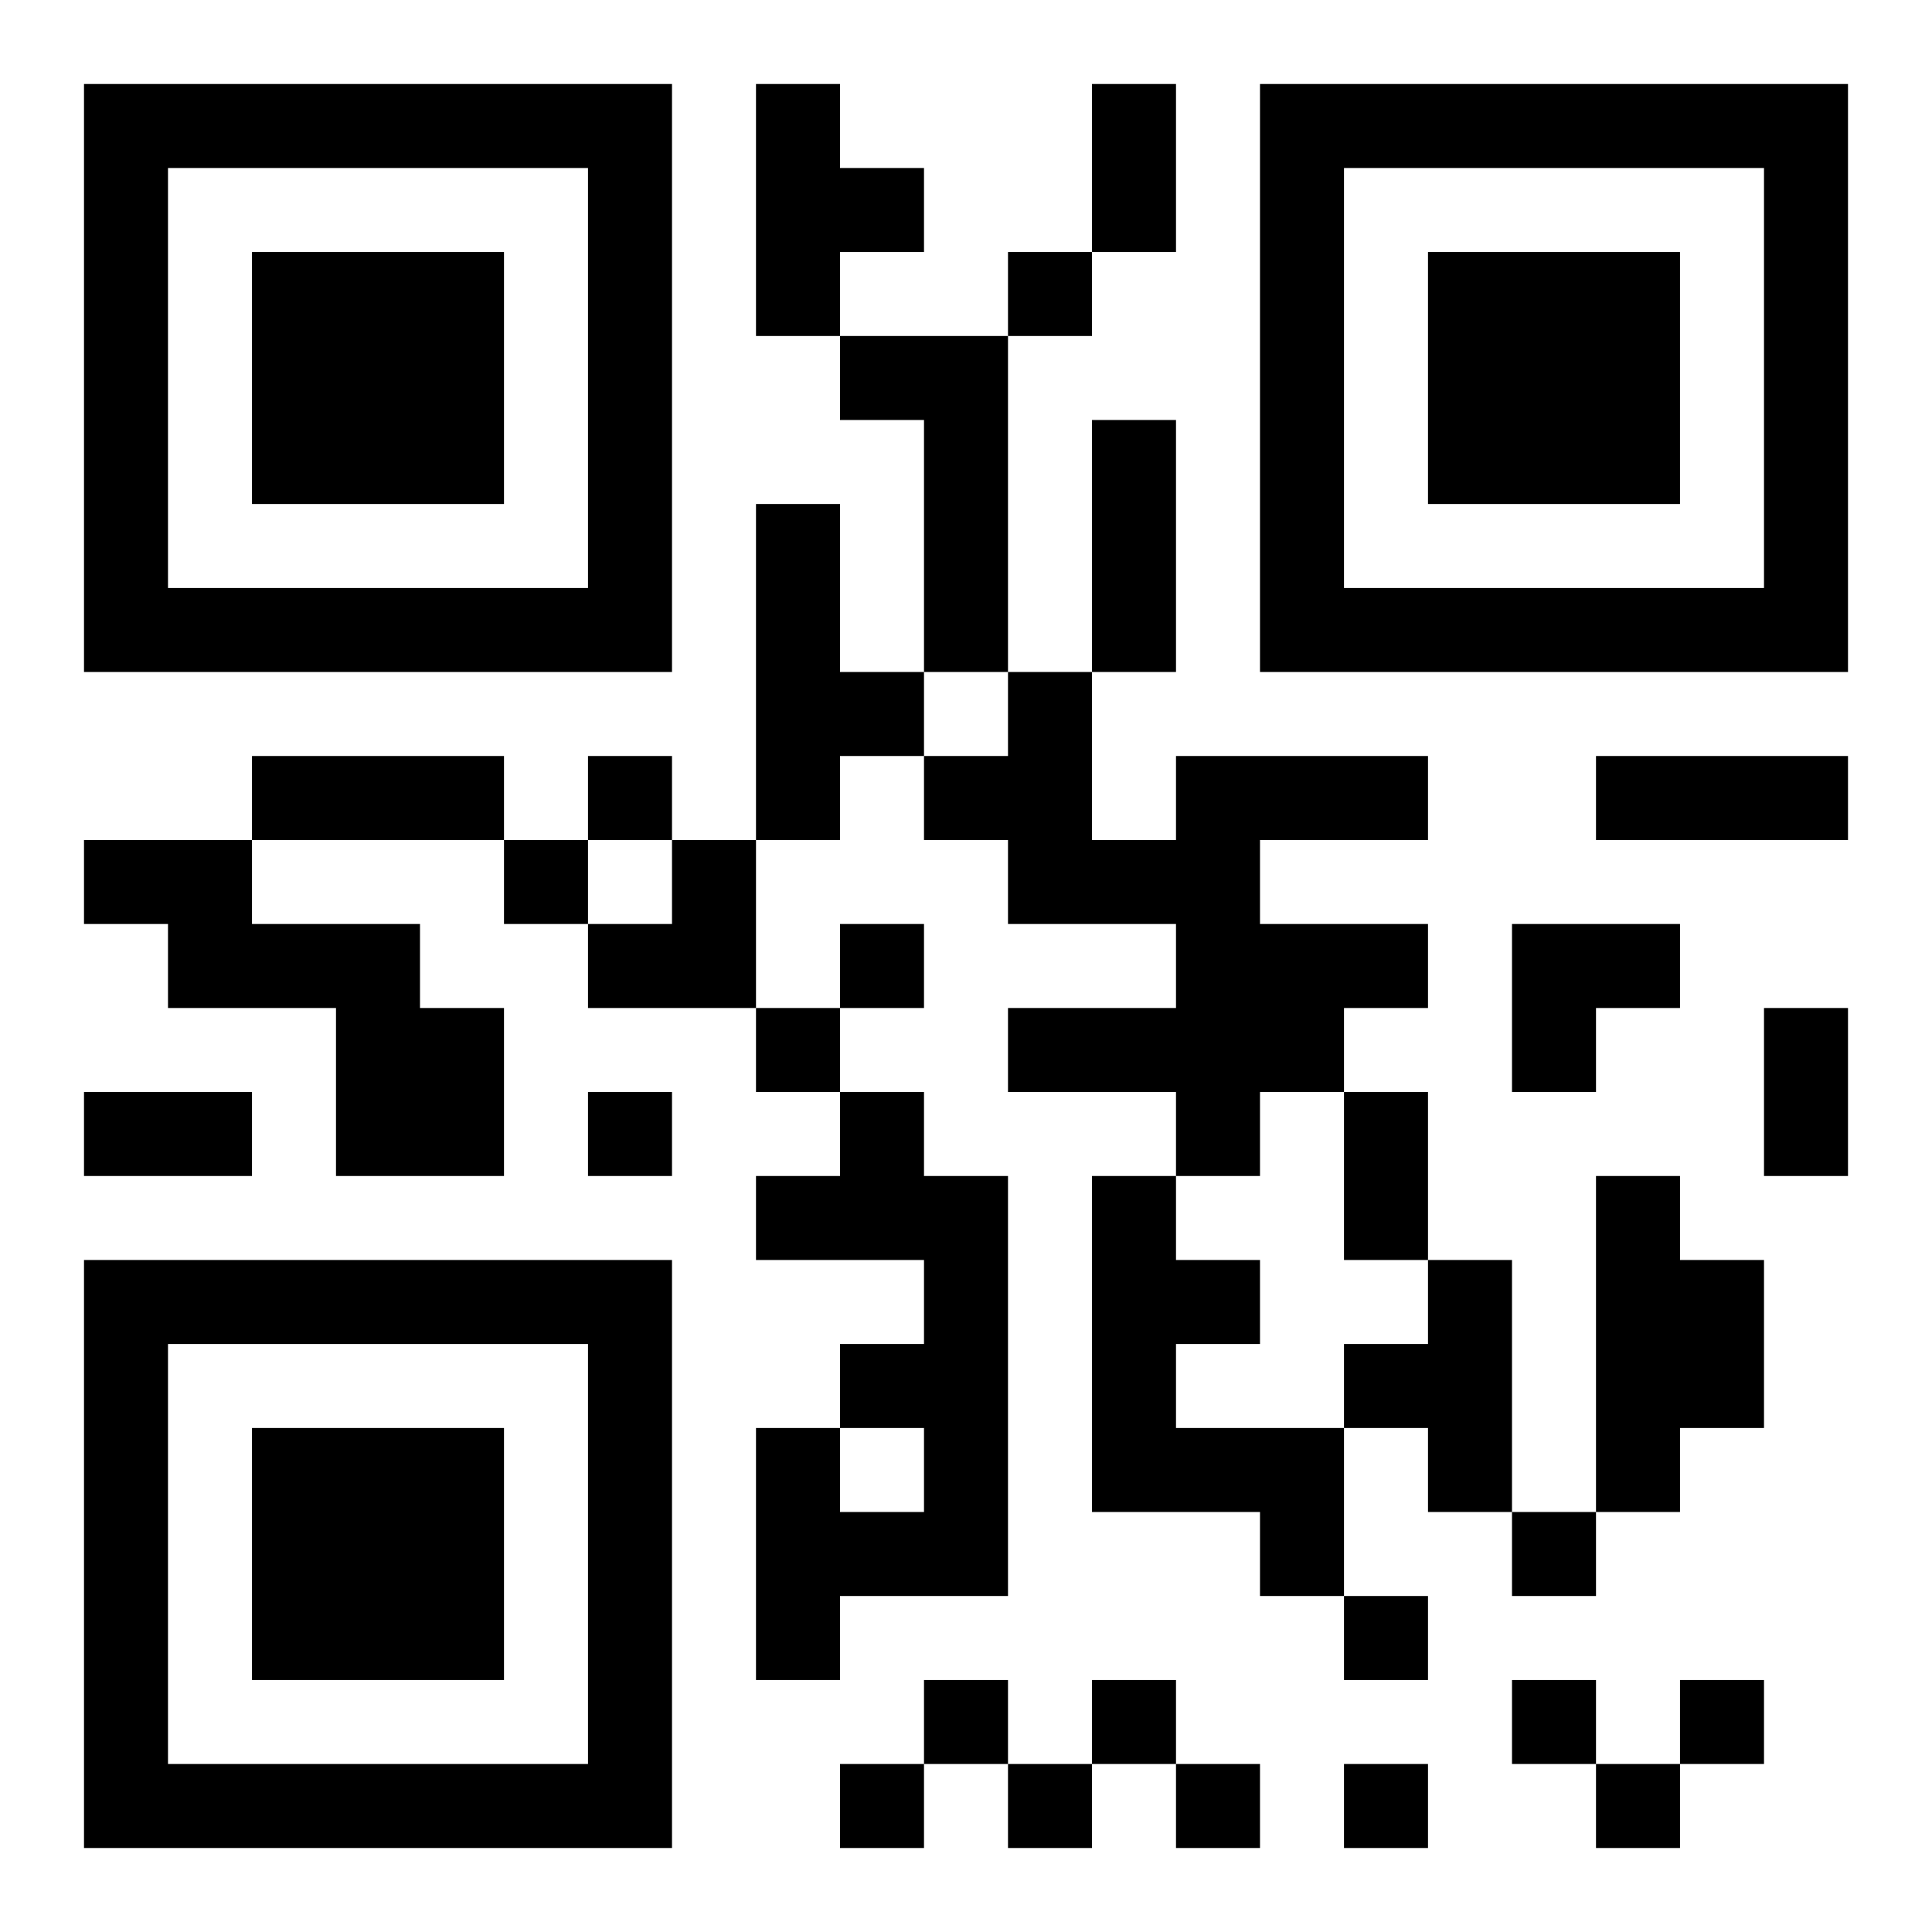 <?xml version="1.0" encoding="UTF-8"?>
<!DOCTYPE svg PUBLIC "-//W3C//DTD SVG 1.1//EN" "http://www.w3.org/Graphics/SVG/1.1/DTD/svg11.dtd">
<svg xmlns="http://www.w3.org/2000/svg" version="1.1" viewBox="0 0 23 23" stroke="none">
	<rect width="100%" height="100%" fill="#ffffff"/>
	<path d="M1,1h7v1h-7z M9,1h1v3h-1z M13,1h1v2h-1z M15,1h7v1h-7z M1,2h1v6h-1z M7,2h1v6h-1z M10,2h1v1h-1z M15,2h1v6h-1z M21,2h1v6h-1z M3,3h3v3h-3z M12,3h1v1h-1z M17,3h3v3h-3z M10,4h2v1h-2z M11,5h1v3h-1z M13,5h1v3h-1z M9,6h1v4h-1z M2,7h5v1h-5z M16,7h5v1h-5z M10,8h1v1h-1z M12,8h1v3h-1z M3,9h3v1h-3z M7,9h1v1h-1z M11,9h1v1h-1z M14,9h1v5h-1z M15,9h2v1h-2z M19,9h3v1h-3z M1,10h2v1h-2z M6,10h1v1h-1z M8,10h1v2h-1z M13,10h1v1h-1z M2,11h3v1h-3z M7,11h1v1h-1z M10,11h1v1h-1z M15,11h2v1h-2z M18,11h2v1h-2z M4,12h2v2h-2z M9,12h1v1h-1z M12,12h2v1h-2z M15,12h1v1h-1z M18,12h1v1h-1z M21,12h1v2h-1z M1,13h2v1h-2z M7,13h1v1h-1z M10,13h1v2h-1z M16,13h1v2h-1z M9,14h1v1h-1z M11,14h1v5h-1z M13,14h1v4h-1z M19,14h1v4h-1z M1,15h7v1h-7z M14,15h1v1h-1z M17,15h1v3h-1z M20,15h1v2h-1z M1,16h1v6h-1z M7,16h1v6h-1z M10,16h1v1h-1z M16,16h1v1h-1z M3,17h3v3h-3z M9,17h1v3h-1z M14,17h2v1h-2z M10,18h1v1h-1z M15,18h1v1h-1z M18,18h1v1h-1z M16,19h1v1h-1z M11,20h1v1h-1z M13,20h1v1h-1z M18,20h1v1h-1z M20,20h1v1h-1z M2,21h5v1h-5z M10,21h1v1h-1z M12,21h1v1h-1z M14,21h1v1h-1z M16,21h1v1h-1z M19,21h1v1h-1z" fill="#000000"/>
</svg>
